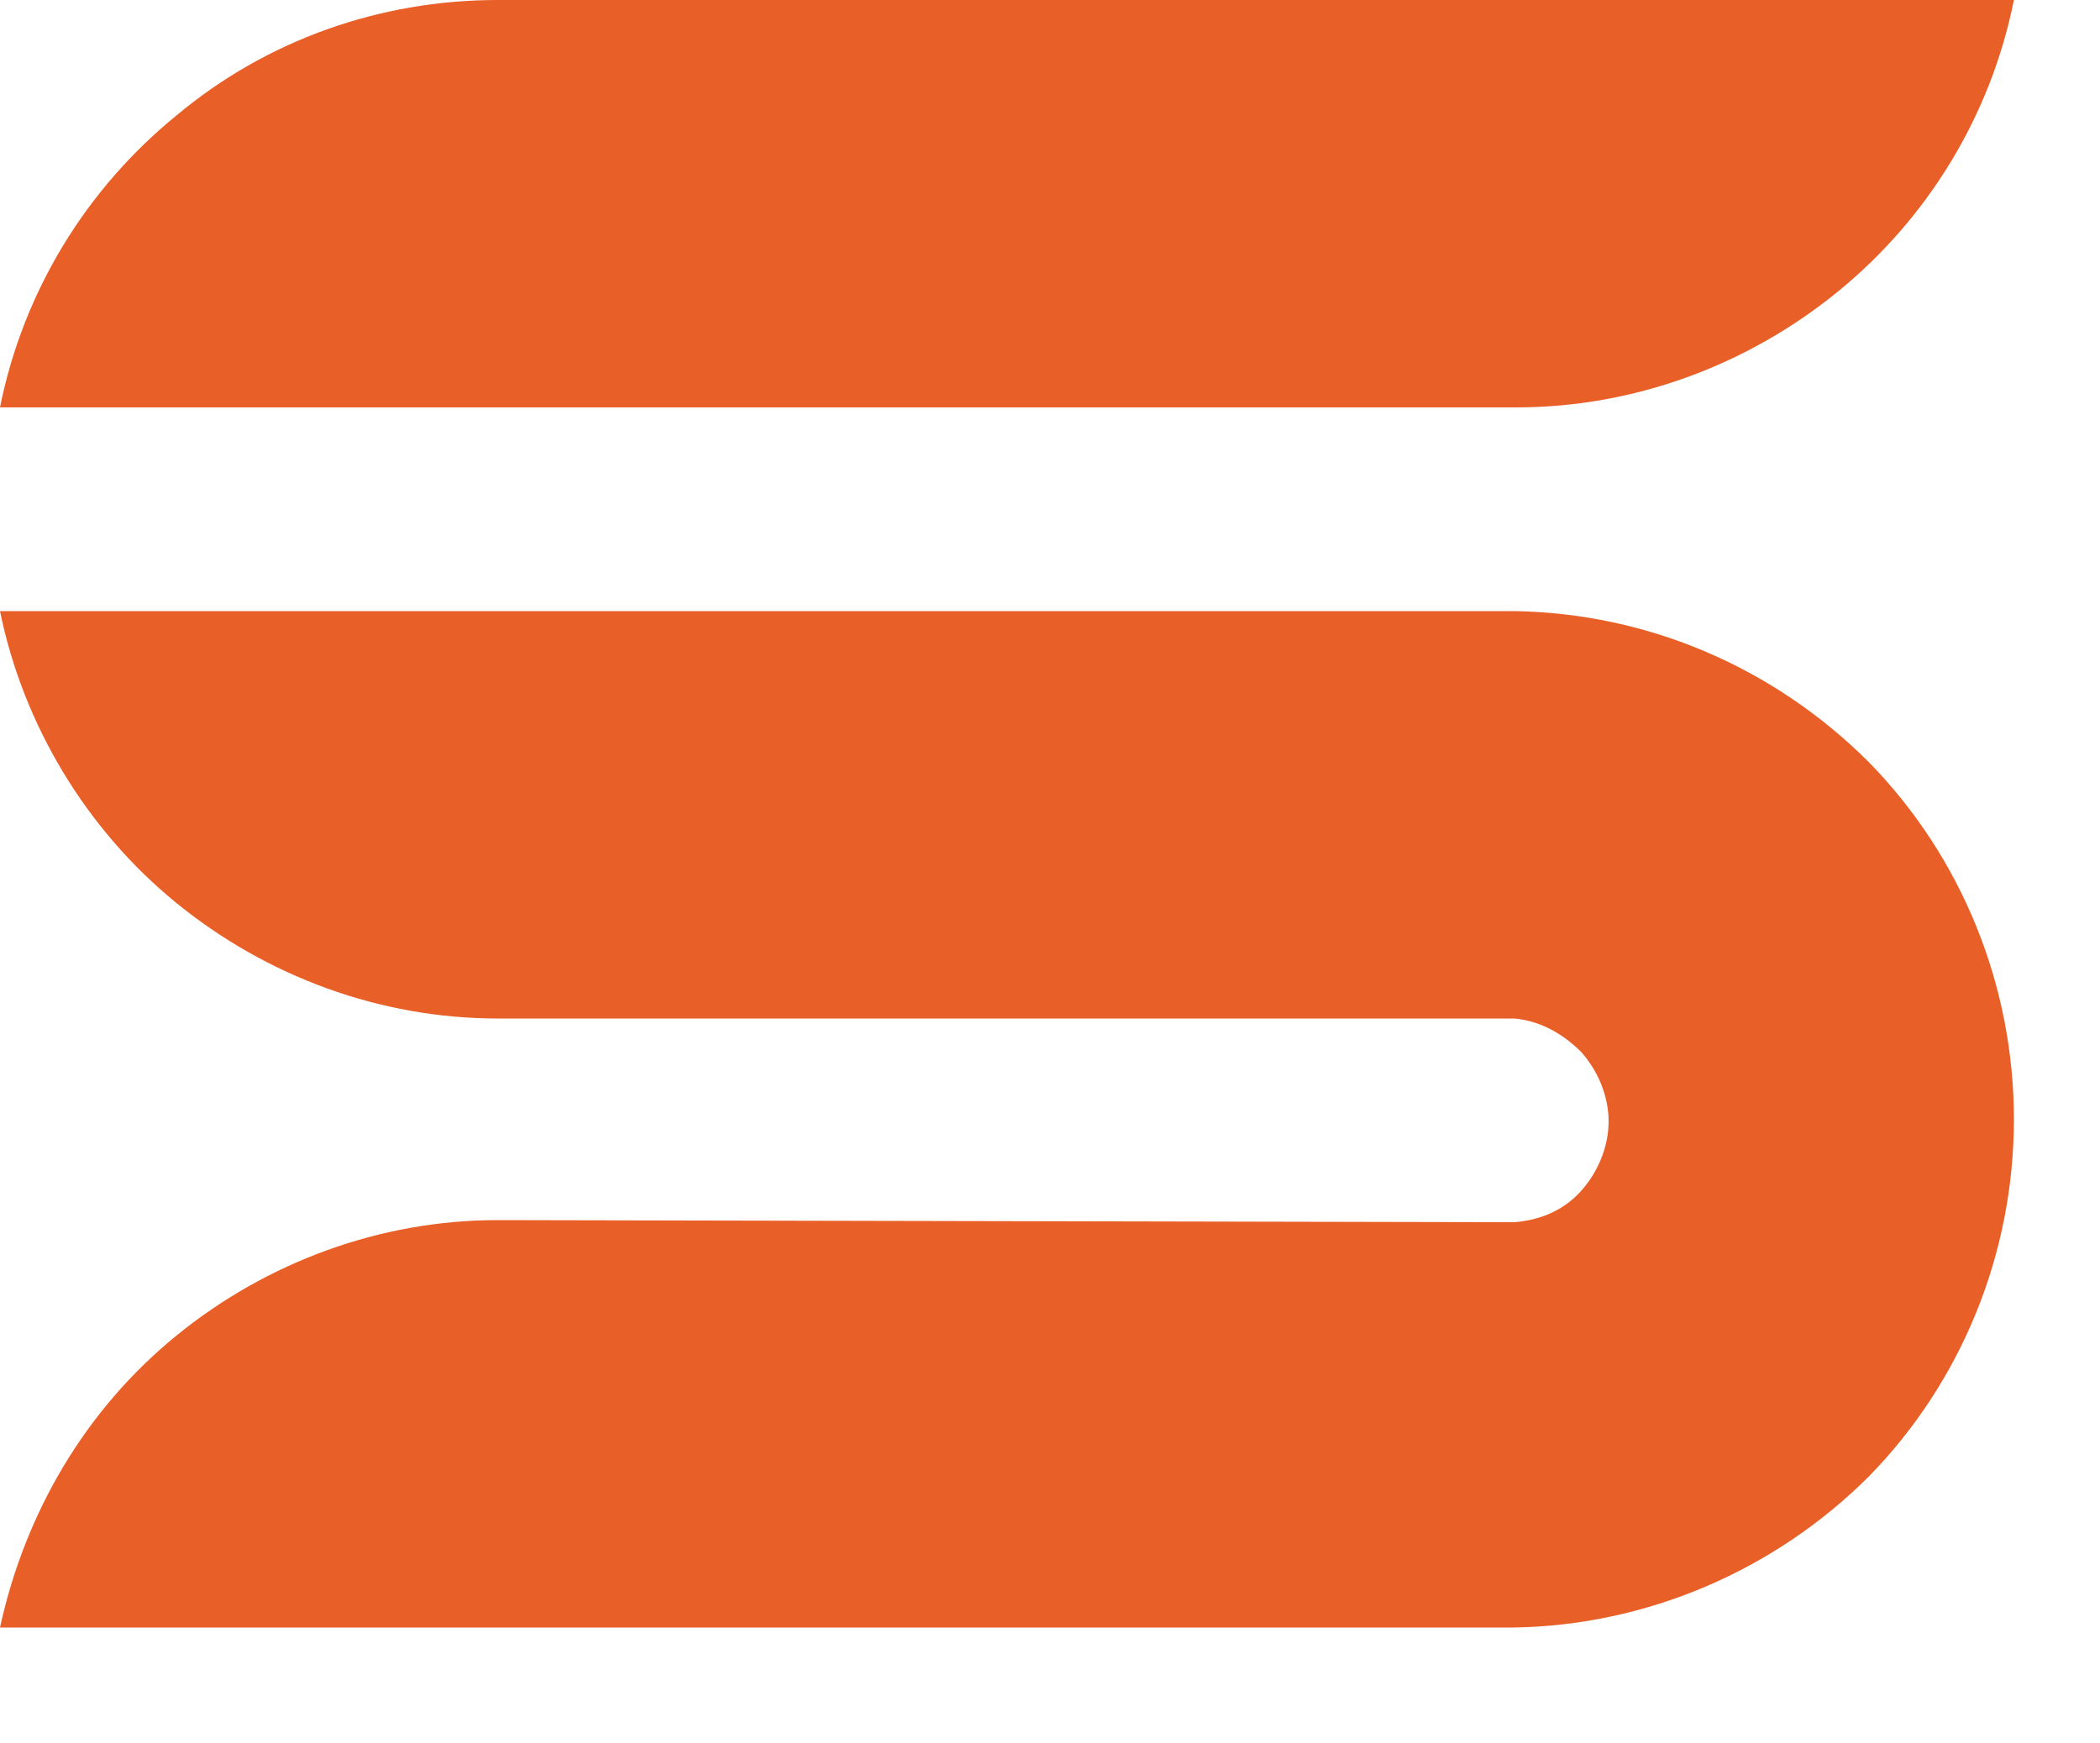 <svg xmlns="http://www.w3.org/2000/svg" viewBox="0 0 100 83">
  <path fill="#E95F28" d="M95.9,0c-1.1,5.5-4.1,10.4-8.4,13.9c-4.3,3.5-9.7,5.5-15.3,5.5L0,19.4C1.1,13.9,4.1,9,8.4,5.5
           C12.7,1.9,18.1,0,23.7,0H95.9z M23.7,58.1c-5.6,0-11,2-15.3,5.5C4.1,67.1,1.2,72,0,77.5l72.1,0
           c6.3-0.1,12.4-2.7,16.9-7.2c4.4-4.5,6.9-10.6,6.9-17s-2.5-12.5-6.9-17c-4.5-4.5-10.5-7.1-16.9-7.2L0,29.1
           C1.1,34.5,4.1,39.5,8.4,43s9.7,5.5,15.3,5.5h48.4c1.2,0.1,2.3,0.7,3.2,1.6c0.8,0.9,1.3,2.1,1.3,3.3
           c0,1.2-0.5,2.4-1.3,3.3c-0.8,0.9-1.9,1.4-3.2,1.5L23.7,58.1L23.7,58.1z"/>
</svg>
